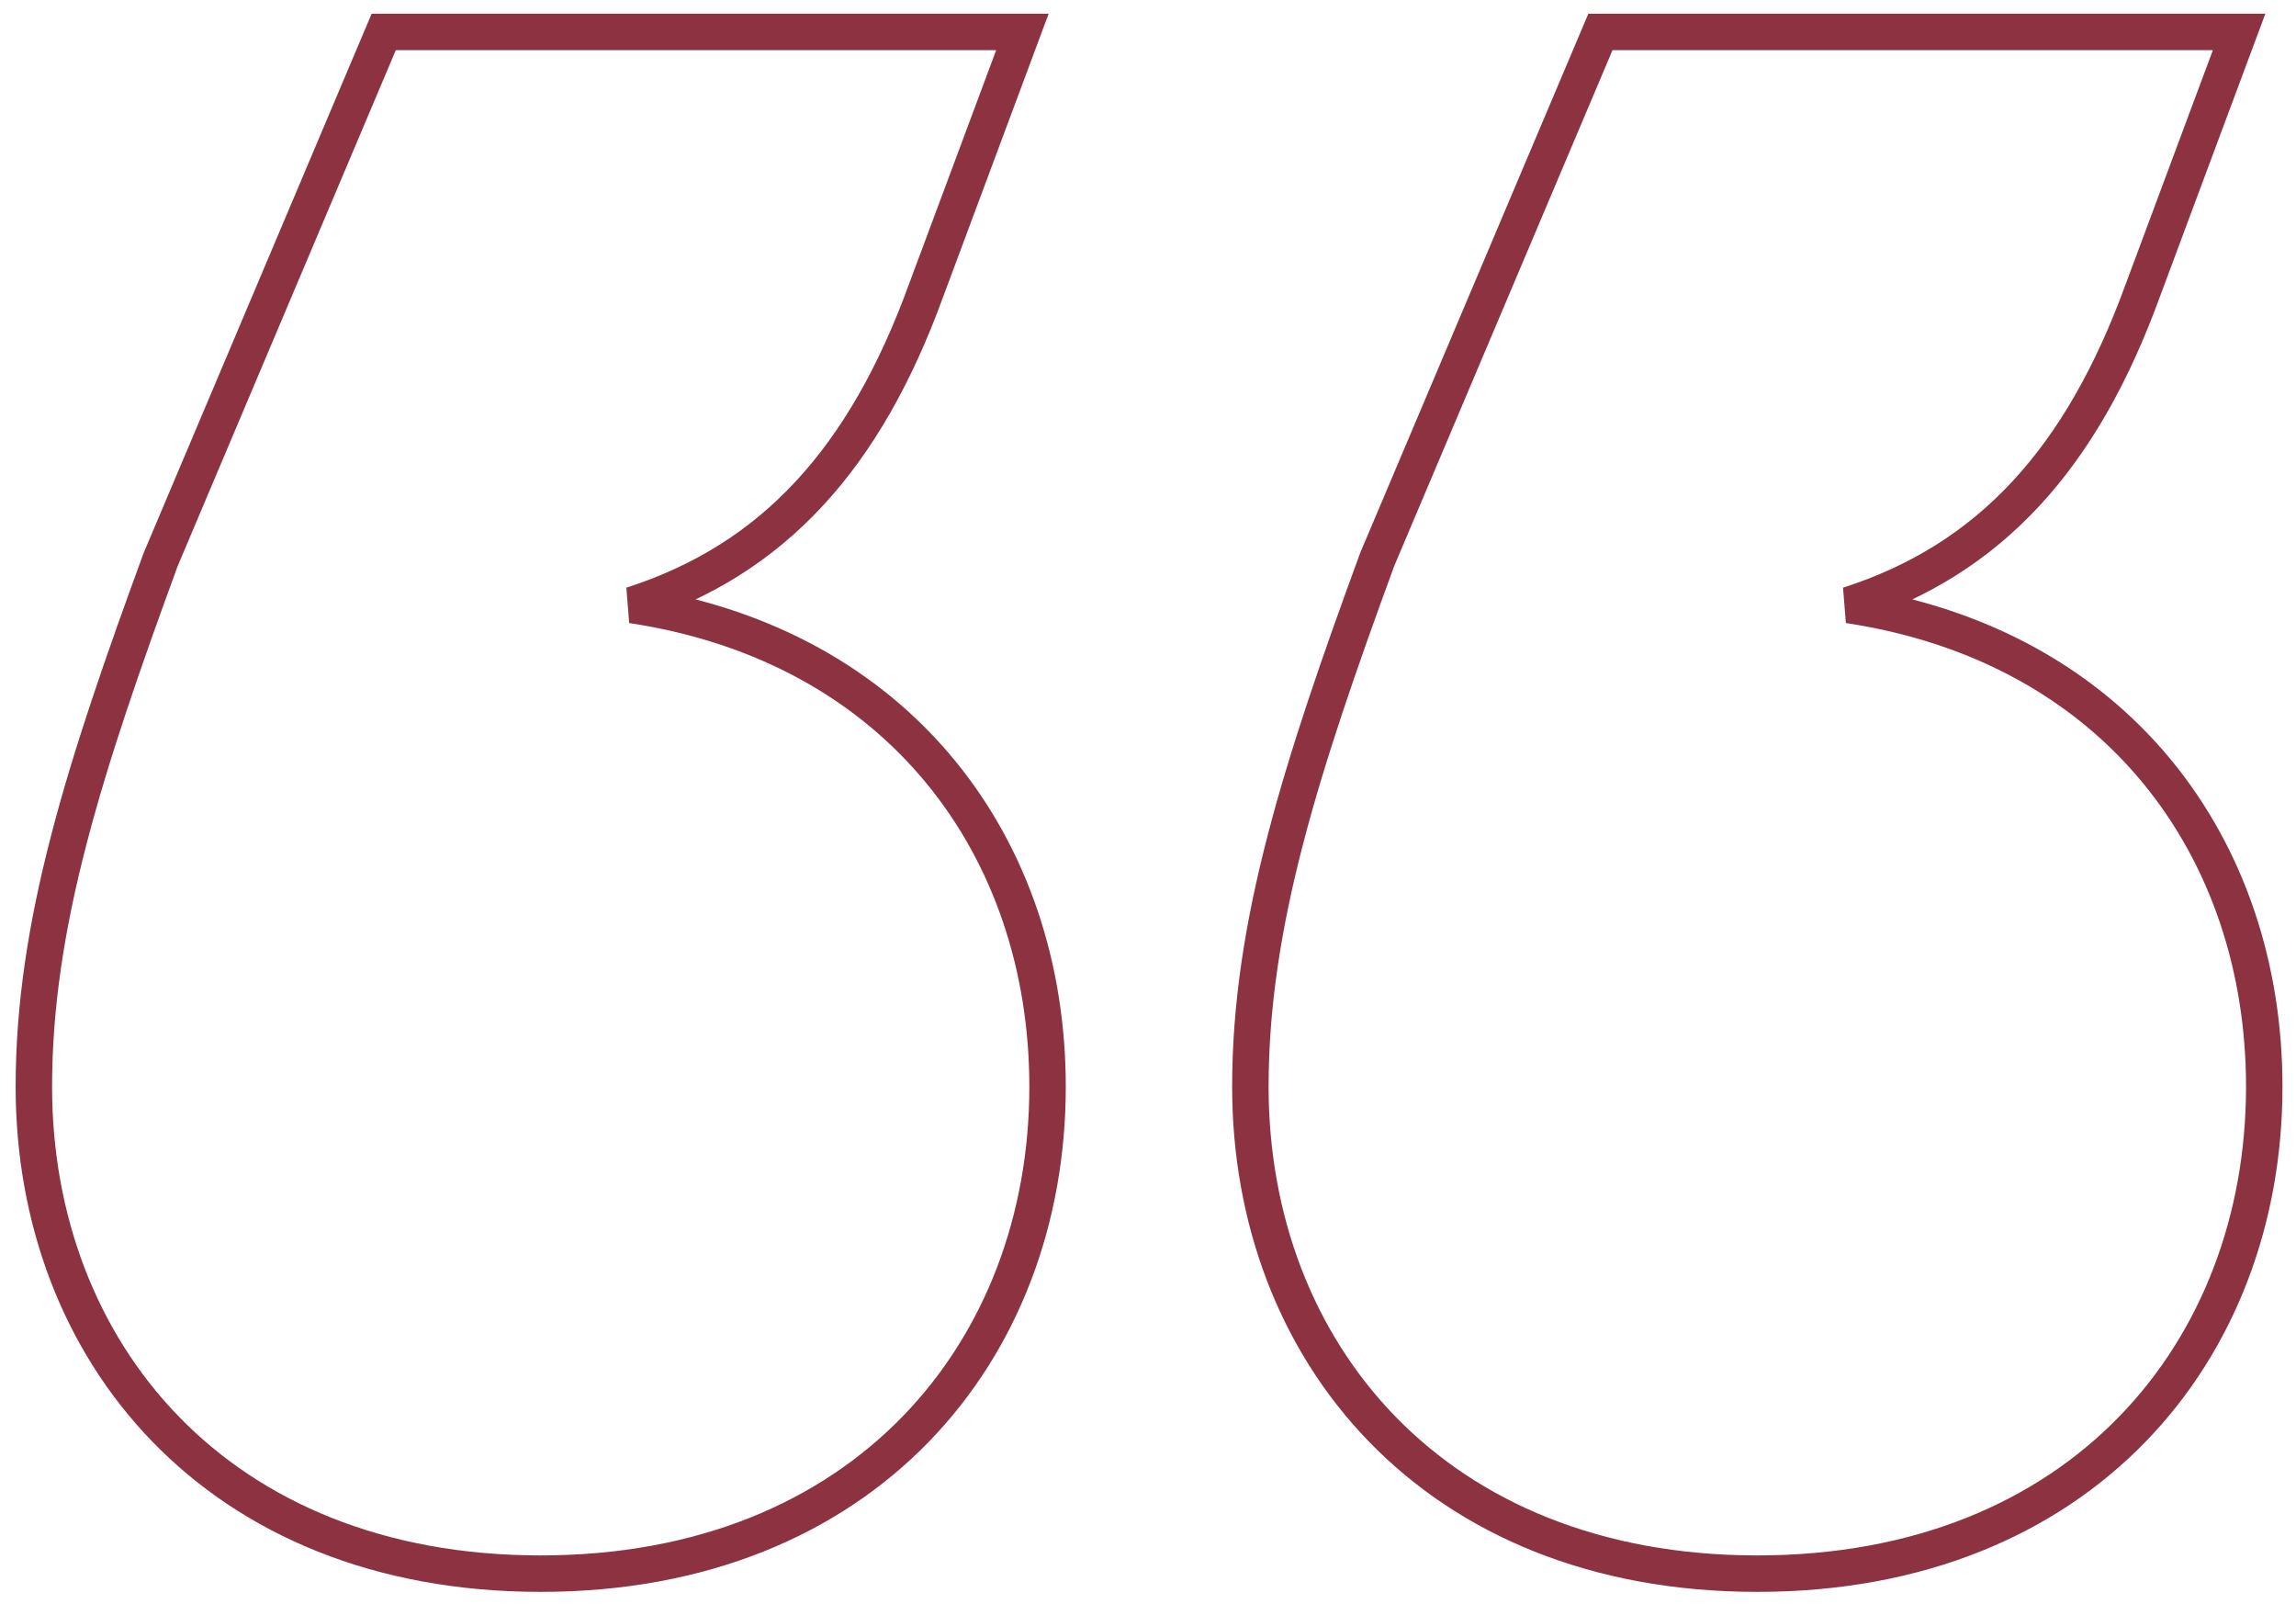 <svg width="126" height="88" viewBox="0 0 126 88" fill="none" xmlns="http://www.w3.org/2000/svg">
<path id="Vector" d="M21.058 1.753H56.108L50.818 15.943C47.478 25.123 42.468 30.693 34.678 33.193C49.428 35.423 57.488 46.543 57.488 59.623C57.488 74.093 47.468 86.333 29.668 86.333C11.868 86.333 1.858 74.093 1.858 59.623C1.858 50.723 4.638 42.093 8.818 30.693L21.058 1.753ZM87.828 1.753H122.878L117.588 15.943C114.248 25.123 109.238 30.693 101.448 33.193C116.198 35.423 124.258 46.543 124.258 59.623C124.258 74.093 114.238 86.333 96.438 86.333C78.638 86.333 68.618 74.093 68.618 59.623C68.618 50.723 71.398 42.093 75.578 30.693L87.828 1.753Z" stroke="#8C3241" stroke-width="2"/>
</svg>
